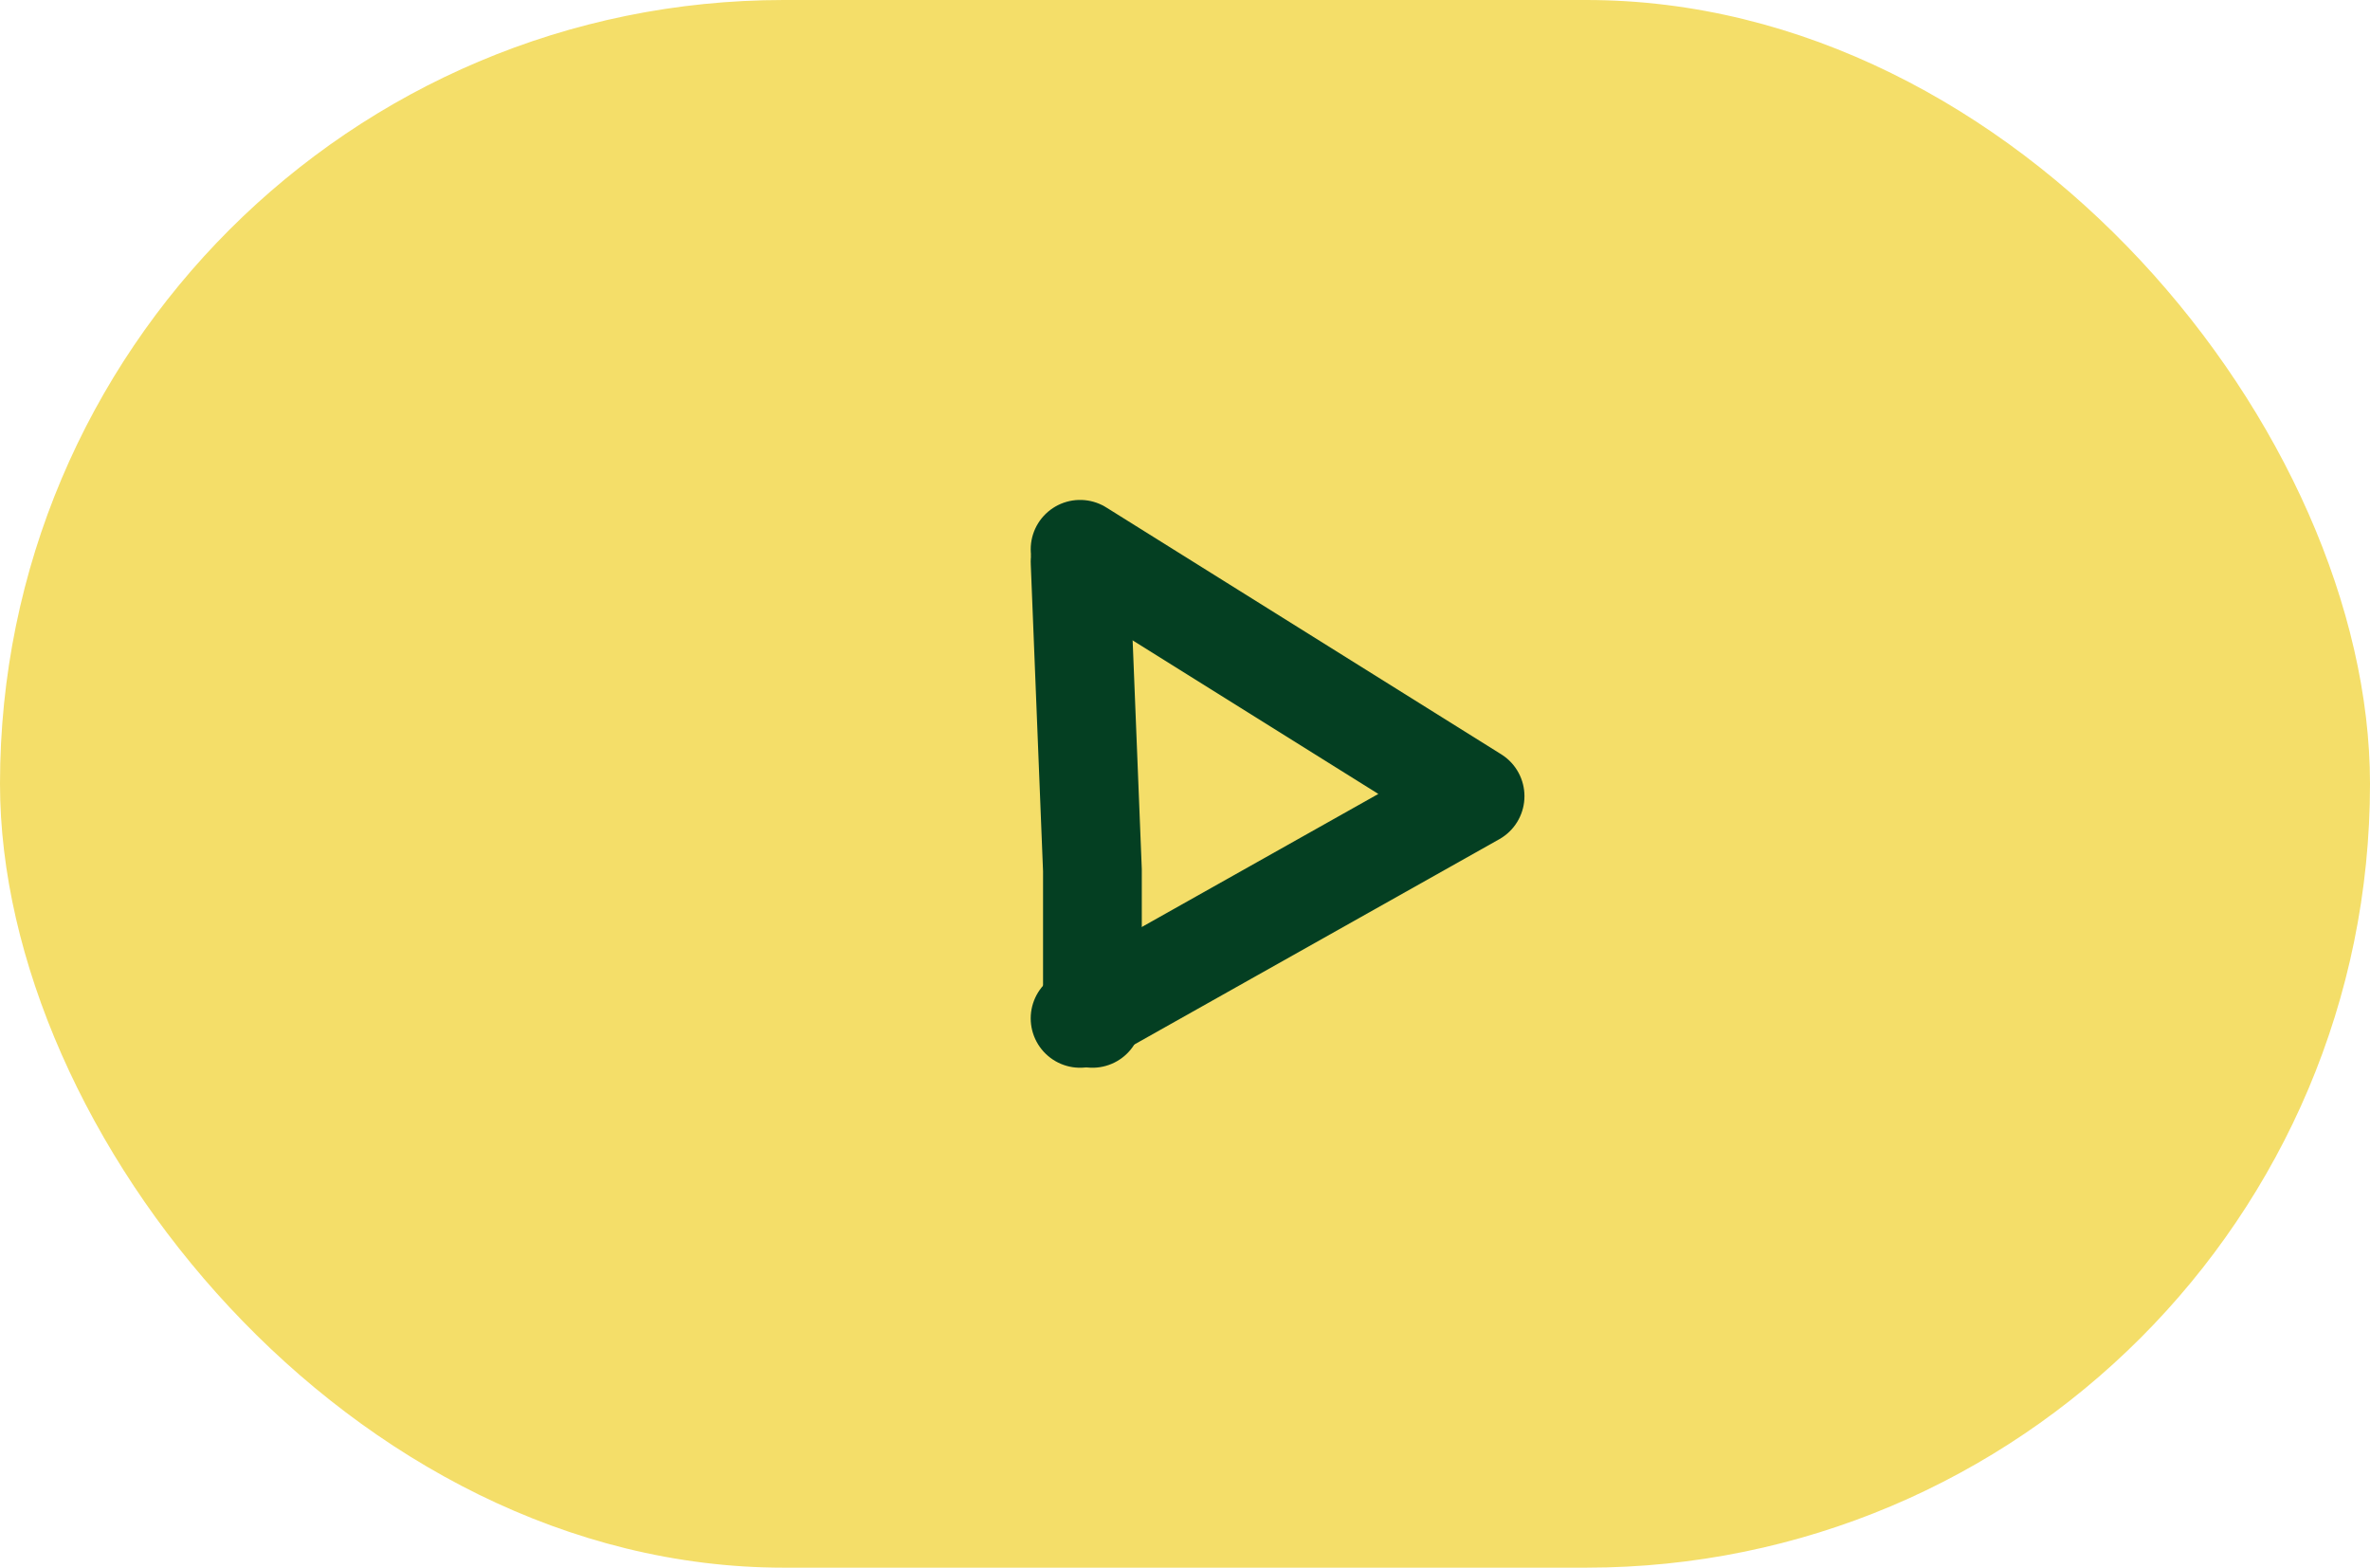 <svg xmlns="http://www.w3.org/2000/svg" width="192" height="127" viewBox="0 0 192 127">
  <g id="play-icon" transform="translate(-203 -1363)">
    <rect id="Rectangle_559" data-name="Rectangle 559" width="192" height="127" rx="63.5" transform="translate(203 1363)" fill="#f4de69"/>
    <g id="Group_169" data-name="Group 169" transform="translate(-94 296.851)">
      <g id="Group_167" data-name="Group 167" transform="translate(-1285.875 2295.961) rotate(-90)">
        <g id="Group_168" data-name="Group 168">
          <path id="Path_159" data-name="Path 159" d="M4.391,18.688v-12l-1-25" transform="translate(1166 1666.984) rotate(90)" fill="none" stroke="#043f22" stroke-linecap="round" stroke-width="8"/>
          <path id="Path_160" data-name="Path 160" d="M-.5-.172l32,20-32,18" transform="translate(1185.14 1670.875) rotate(90)" fill="none" stroke="#043f22" stroke-linecap="round" stroke-linejoin="round" stroke-width="8"/>
        </g>
      </g>
    </g>
  </g>
</svg>
